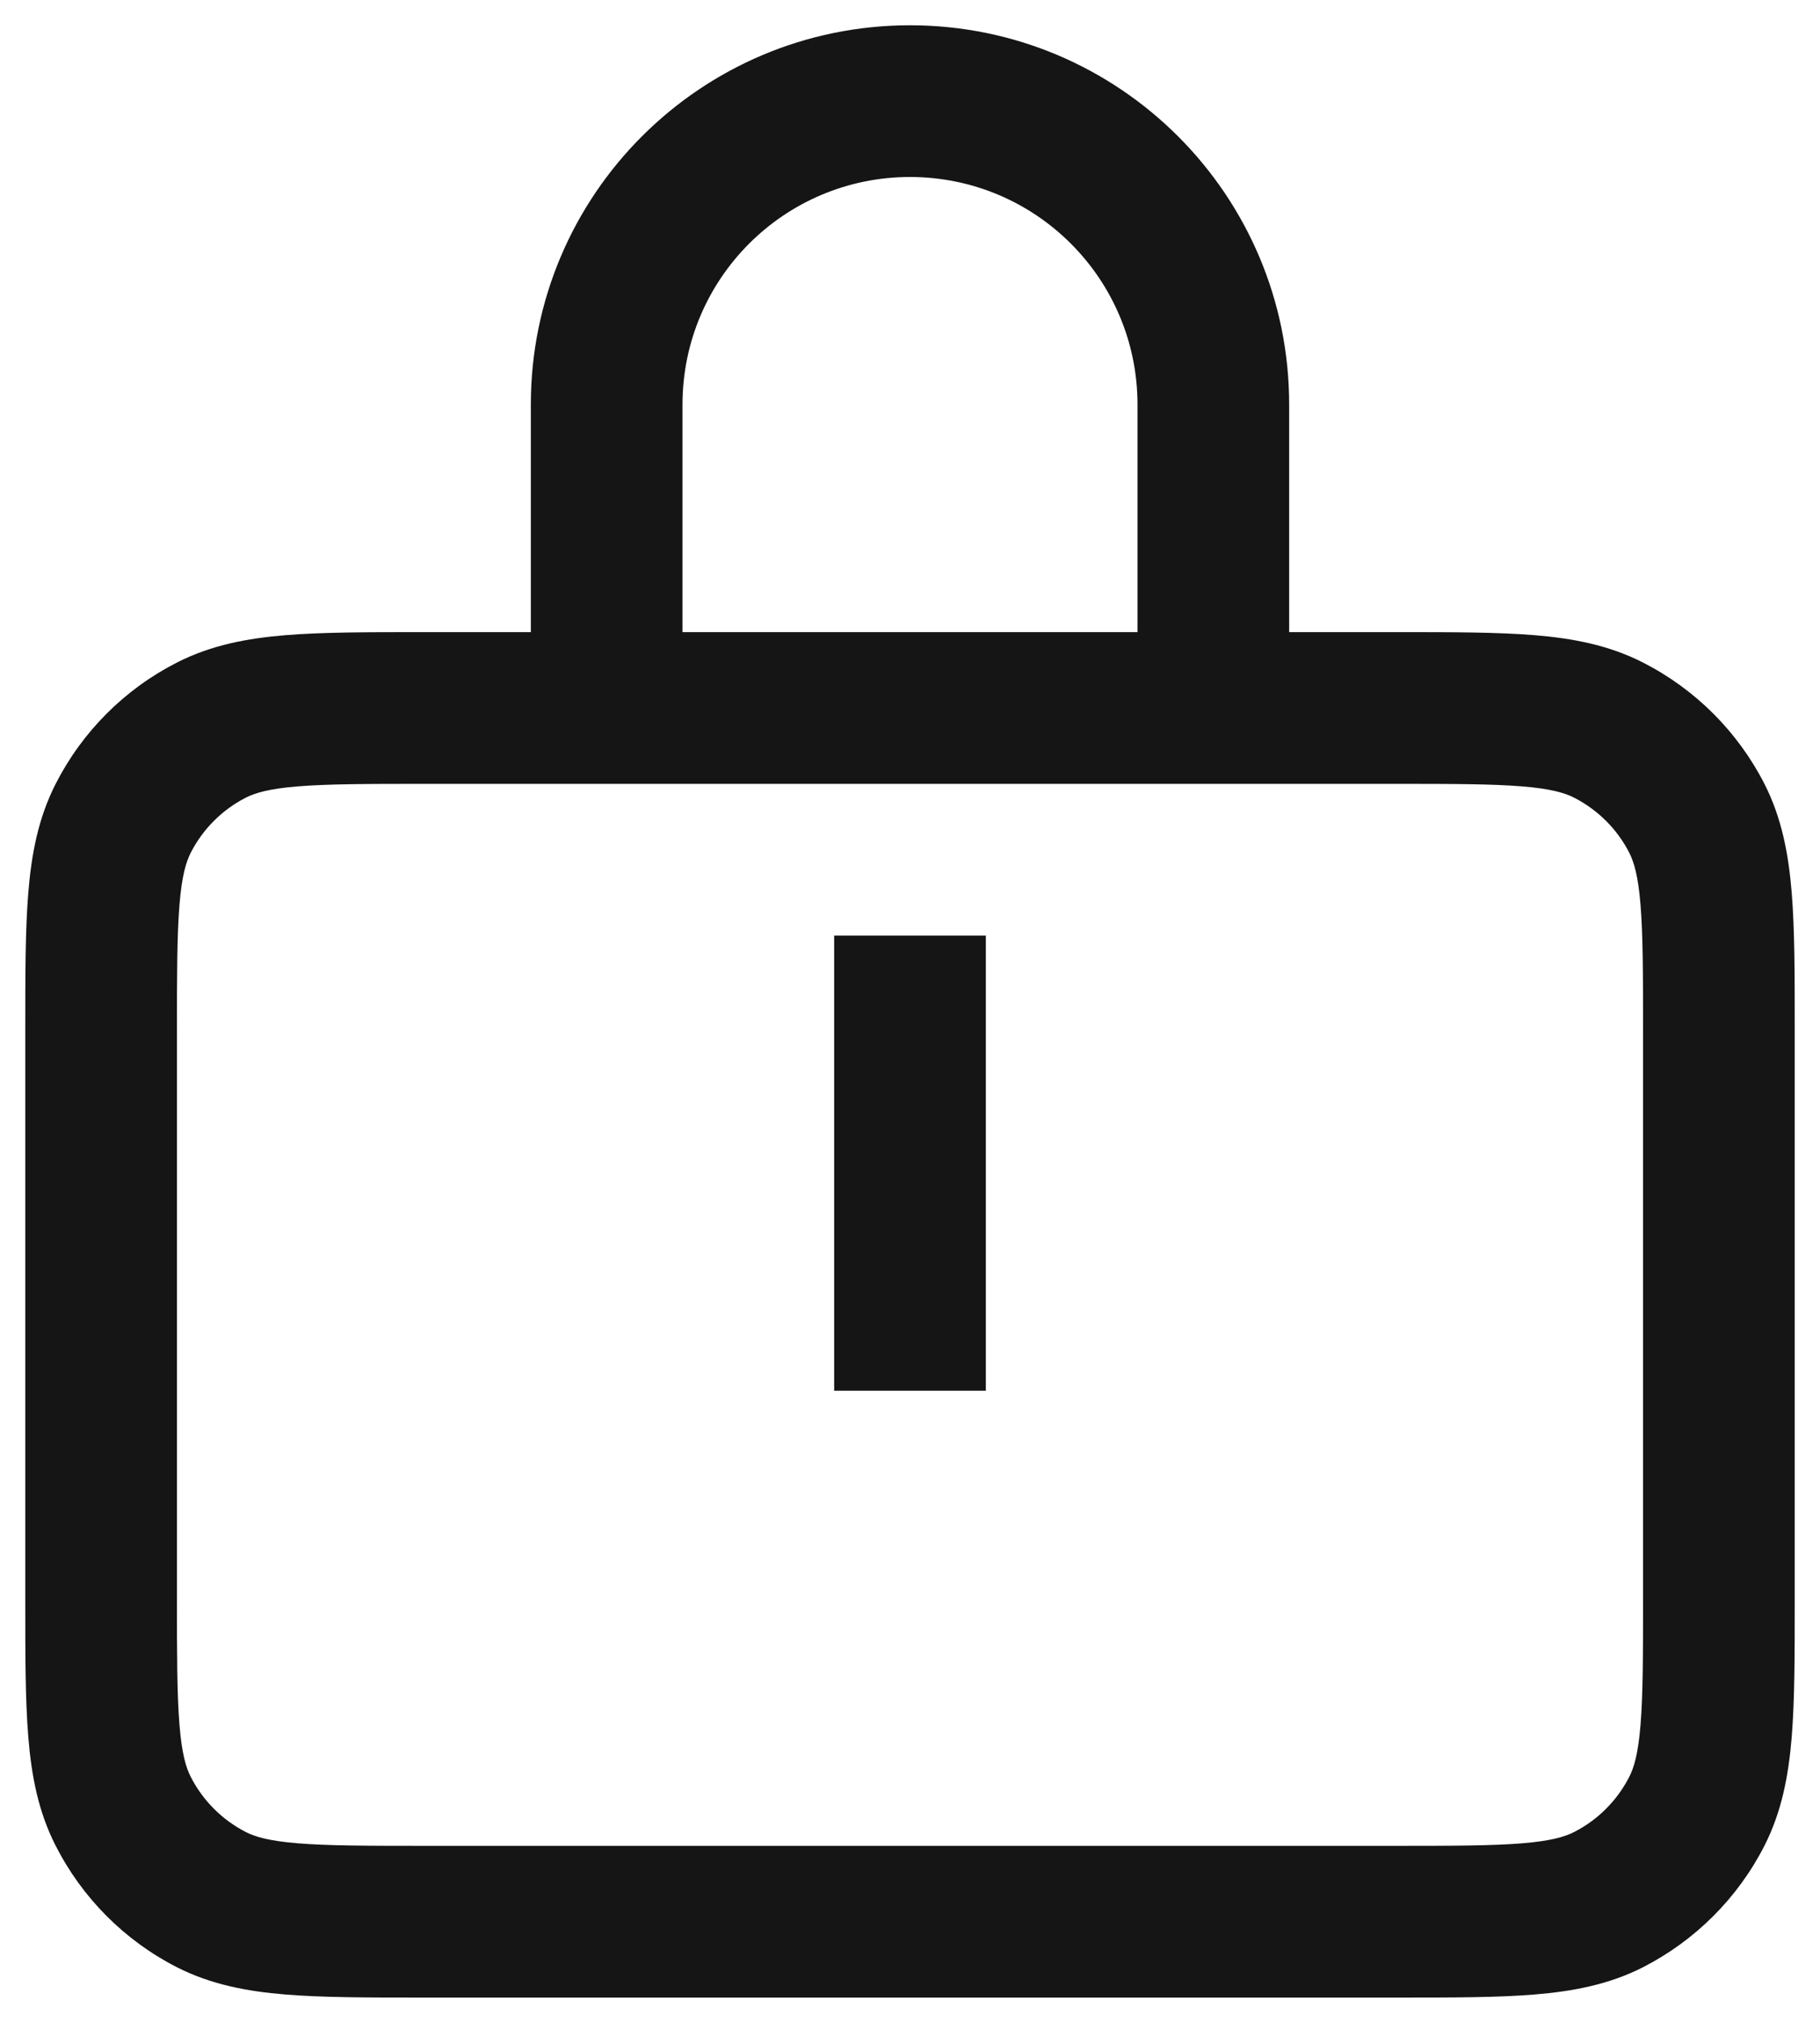 <svg width="18" height="20" viewBox="0 0 18 20" fill="none" xmlns="http://www.w3.org/2000/svg">
<path fill-rule="evenodd" clip-rule="evenodd" d="M6.75 4C6.75 2.757 7.757 1.75 9 1.75C10.243 1.75 11.25 2.757 11.25 4V6.25H6.75V4ZM6.23 7.75H11.769H13.8C14.373 7.75 14.757 7.751 15.052 7.775C15.339 7.798 15.476 7.84 15.567 7.886C15.803 8.007 15.995 8.198 16.114 8.432C16.16 8.523 16.202 8.66 16.225 8.947C16.249 9.242 16.25 9.626 16.25 10.197V15.804C16.25 16.375 16.249 16.758 16.225 17.053C16.202 17.34 16.16 17.477 16.114 17.567C15.994 17.802 15.803 17.994 15.567 18.114C15.476 18.16 15.339 18.202 15.053 18.225C14.758 18.249 14.374 18.25 13.803 18.25H4.197C3.626 18.25 3.242 18.249 2.947 18.225C2.66 18.202 2.523 18.16 2.432 18.114C2.198 17.994 2.006 17.803 1.886 17.567C1.84 17.477 1.798 17.34 1.775 17.053C1.751 16.757 1.75 16.373 1.75 15.8V10.2C1.75 9.628 1.751 9.243 1.775 8.947C1.798 8.66 1.84 8.523 1.886 8.432C2.006 8.197 2.197 8.006 2.432 7.886C2.523 7.84 2.66 7.798 2.947 7.775C3.243 7.751 3.628 7.75 4.2 7.75H6.23ZM5.25 4V6.25H4.2H4.17C3.636 6.25 3.19 6.25 2.825 6.28C2.445 6.311 2.089 6.378 1.751 6.55C1.234 6.813 0.813 7.234 0.55 7.751C0.378 8.089 0.311 8.445 0.28 8.825C0.25 9.19 0.25 9.636 0.25 10.17V10.2V15.8V15.831C0.25 16.365 0.25 16.811 0.28 17.175C0.311 17.555 0.378 17.911 0.55 18.248L1.218 17.908L0.55 18.248C0.813 18.765 1.233 19.187 1.751 19.451C2.088 19.622 2.445 19.689 2.824 19.72C3.188 19.75 3.633 19.75 4.167 19.75H4.197H13.803H13.834C14.367 19.75 14.812 19.75 15.175 19.72C15.555 19.689 15.911 19.622 16.248 19.451C16.765 19.187 17.187 18.766 17.451 18.248C17.622 17.911 17.689 17.555 17.72 17.176C17.75 16.812 17.75 16.367 17.75 15.834V15.804V10.197V10.166C17.75 9.633 17.75 9.188 17.72 8.824C17.689 8.445 17.622 8.088 17.451 7.751C17.186 7.233 16.765 6.813 16.248 6.55C15.911 6.378 15.554 6.311 15.175 6.28C14.81 6.25 14.365 6.25 13.831 6.25H13.8H12.75V4C12.75 1.929 11.071 0.25 9 0.25C6.929 0.25 5.25 1.929 5.25 4ZM9.75 10V9.25H8.25V10V13V13.75H9.75V13V10Z" fill="#151515"/>
</svg>

